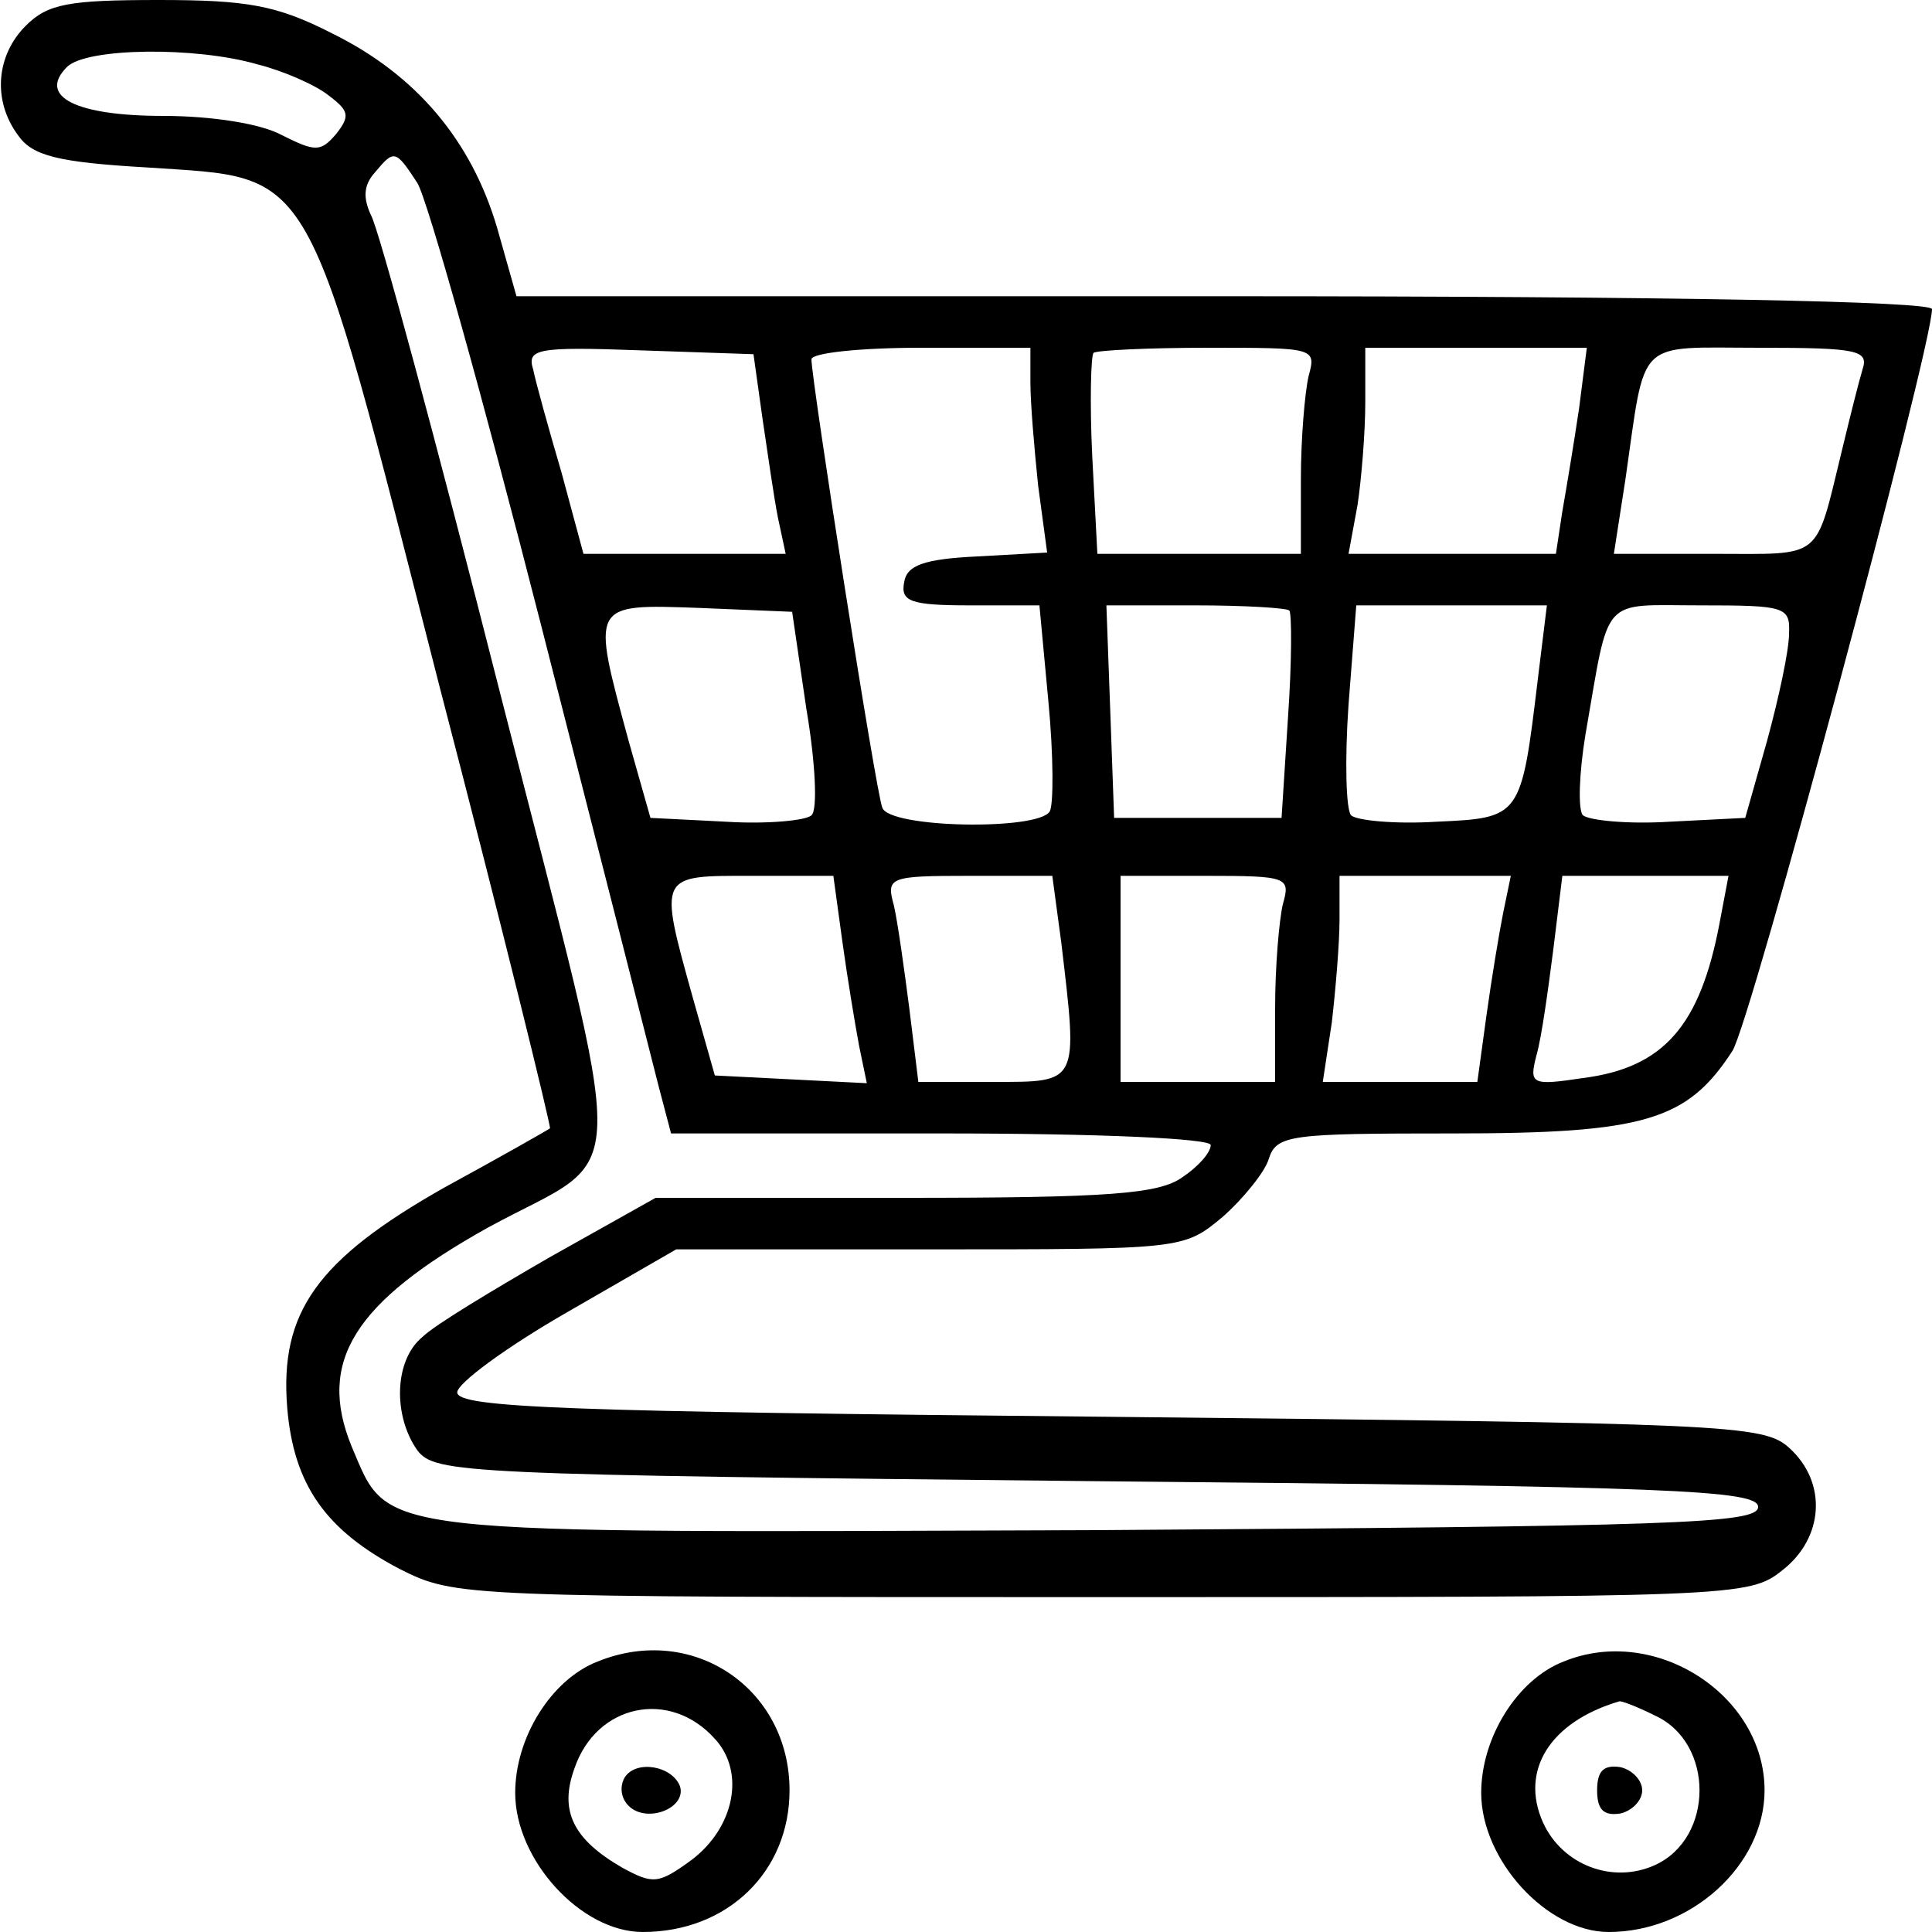 <svg xmlns="http://www.w3.org/2000/svg" width="150pt" height="150pt" viewBox="0 0 150 150" preserveAspectRatio="xMidYMid meet"><g transform="translate(0,150) scale(0.1,-0.1)" fill="#000000" stroke="none"><path d="M20 1480 c-23 -23 -26 -58 -6 -85 11 -16 31 -21 100 -25 132 -9 122 8 227 -402 49 -188 87 -343 86 -344 -1 -1 -38 -22 -82 -46 -99 -56 -128 -97 -122 -171 5 -60 30 -95 87 -125 44 -22 45 -22 546 -22 492 0 502 0 528 21 32 25 35 68 5 95 -20 18 -47 19 -528 24 -421 4 -506 7 -506 19 0 7 38 35 85 62 l85 49 197 0 c196 0 197 0 227 25 16 14 33 35 36 45 6 19 16 20 143 20 149 0 182 10 217 64 14 21 155 546 155 576 0 6 -200 10 -549 10 l-550 0 -15 53 c-20 68 -63 119 -128 151 -43 22 -66 26 -135 26 -70 0 -86 -3 -103 -20z m180 -30 c20 -5 45 -16 55 -24 16 -12 17 -16 6 -30 -12 -14 -16 -14 -42 -1 -16 9 -55 15 -92 15 -68 0 -98 15 -75 38 15 15 100 16 148 2z m124 -92 c8 -13 51 -167 96 -343 45 -176 86 -337 91 -357 l10 -38 209 0 c125 0 210 -4 210 -9 0 -6 -10 -17 -22 -25 -18 -13 -57 -16 -216 -16 l-193 0 -82 -46 c-45 -26 -90 -53 -99 -62 -22 -18 -23 -61 -4 -88 14 -18 34 -19 528 -24 447 -4 513 -7 513 -20 0 -13 -65 -15 -513 -18 -570 -2 -549 -5 -579 65 -27 66 2 112 106 170 112 61 111 16 9 416 -49 193 -94 360 -100 370 -6 13 -6 23 3 33 15 18 16 18 33 -8z m268 -183 c4 -27 9 -62 12 -77 l6 -28 -79 0 -78 0 -17 63 c-10 34 -20 70 -22 80 -5 16 2 18 83 15 l88 -3 7 -50z m208 28 c0 -16 3 -51 6 -80 l7 -52 -54 -3 c-42 -2 -55 -7 -57 -20 -3 -15 5 -18 51 -18 l54 0 7 -75 c4 -42 4 -80 1 -85 -9 -15 -125 -13 -130 3 -5 12 -55 332 -55 348 0 5 38 9 85 9 l85 0 0 -27z m216 5 c-3 -13 -6 -49 -6 -80 l0 -58 -79 0 -79 0 -4 76 c-2 42 -1 78 1 80 2 2 42 4 89 4 83 0 84 0 78 -22z m210 -25 c-4 -27 -10 -63 -13 -80 l-5 -33 -80 0 -81 0 7 38 c3 20 6 56 6 80 l0 42 86 0 86 0 -6 -47z m220 30 c-3 -10 -10 -38 -16 -63 -21 -86 -14 -80 -99 -80 l-78 0 9 58 c16 111 7 102 104 102 77 0 85 -2 80 -17z m-820 -263 c7 -41 9 -79 4 -83 -4 -4 -34 -7 -66 -5 l-59 3 -17 60 c-29 107 -30 106 55 103 l72 -3 11 -75z m375 76 c2 -2 2 -40 -1 -83 l-5 -78 -65 0 -65 0 -3 83 -3 82 69 0 c38 0 71 -2 73 -4z m193 -53 c-13 -108 -13 -108 -79 -111 -32 -2 -62 1 -66 5 -4 4 -5 43 -2 86 l6 77 74 0 74 0 -7 -57z m195 35 c0 -13 -8 -50 -17 -83 l-17 -60 -59 -3 c-32 -2 -62 1 -67 5 -4 4 -3 33 2 63 19 109 11 100 89 100 66 0 70 -1 69 -22z m-735 -239 c4 -29 10 -65 13 -81 l6 -29 -59 3 -59 3 -17 60 c-27 97 -27 95 46 95 l63 0 7 -51z m170 -1 c13 -110 14 -108 -53 -108 l-58 0 -7 57 c-4 31 -9 67 -12 80 -6 22 -4 23 59 23 l64 0 7 -52z m172 30 c-3 -13 -6 -49 -6 -80 l0 -58 -60 0 -60 0 0 80 0 80 66 0 c64 0 66 -1 60 -22z m171 -7 c-3 -15 -9 -51 -13 -80 l-7 -51 -60 0 -60 0 7 46 c3 26 6 62 6 80 l0 34 66 0 67 0 -6 -29z m168 -8 c-15 -79 -43 -112 -106 -120 -40 -6 -42 -5 -36 18 4 14 9 51 13 82 l7 57 64 0 65 0 -7 -37z"></path><path d="M464 210 c-36 -14 -64 -59 -64 -102 0 -52 51 -108 99 -108 66 0 114 47 114 110 0 79 -75 130 -149 100z m91 -60 c24 -26 15 -69 -18 -94 -26 -19 -30 -19 -54 -6 -38 22 -49 44 -37 77 17 50 74 62 109 23z"></path><path d="M485 120 c-4 -7 -3 -16 3 -22 14 -14 45 -2 40 15 -6 16 -34 21 -43 7z"></path><path d="M1214 210 c-36 -14 -64 -59 -64 -102 0 -52 51 -108 99 -108 64 0 121 52 121 110 0 74 -85 129 -156 100z m71 -42 c46 -21 46 -95 0 -116 -33 -15 -72 0 -87 33 -18 40 5 78 59 94 1 1 14 -4 28 -11z"></path><path d="M1240 110 c0 -15 5 -20 18 -18 9 2 17 10 17 18 0 8 -8 16 -17 18 -13 2 -18 -3 -18 -18z"></path></g></svg>